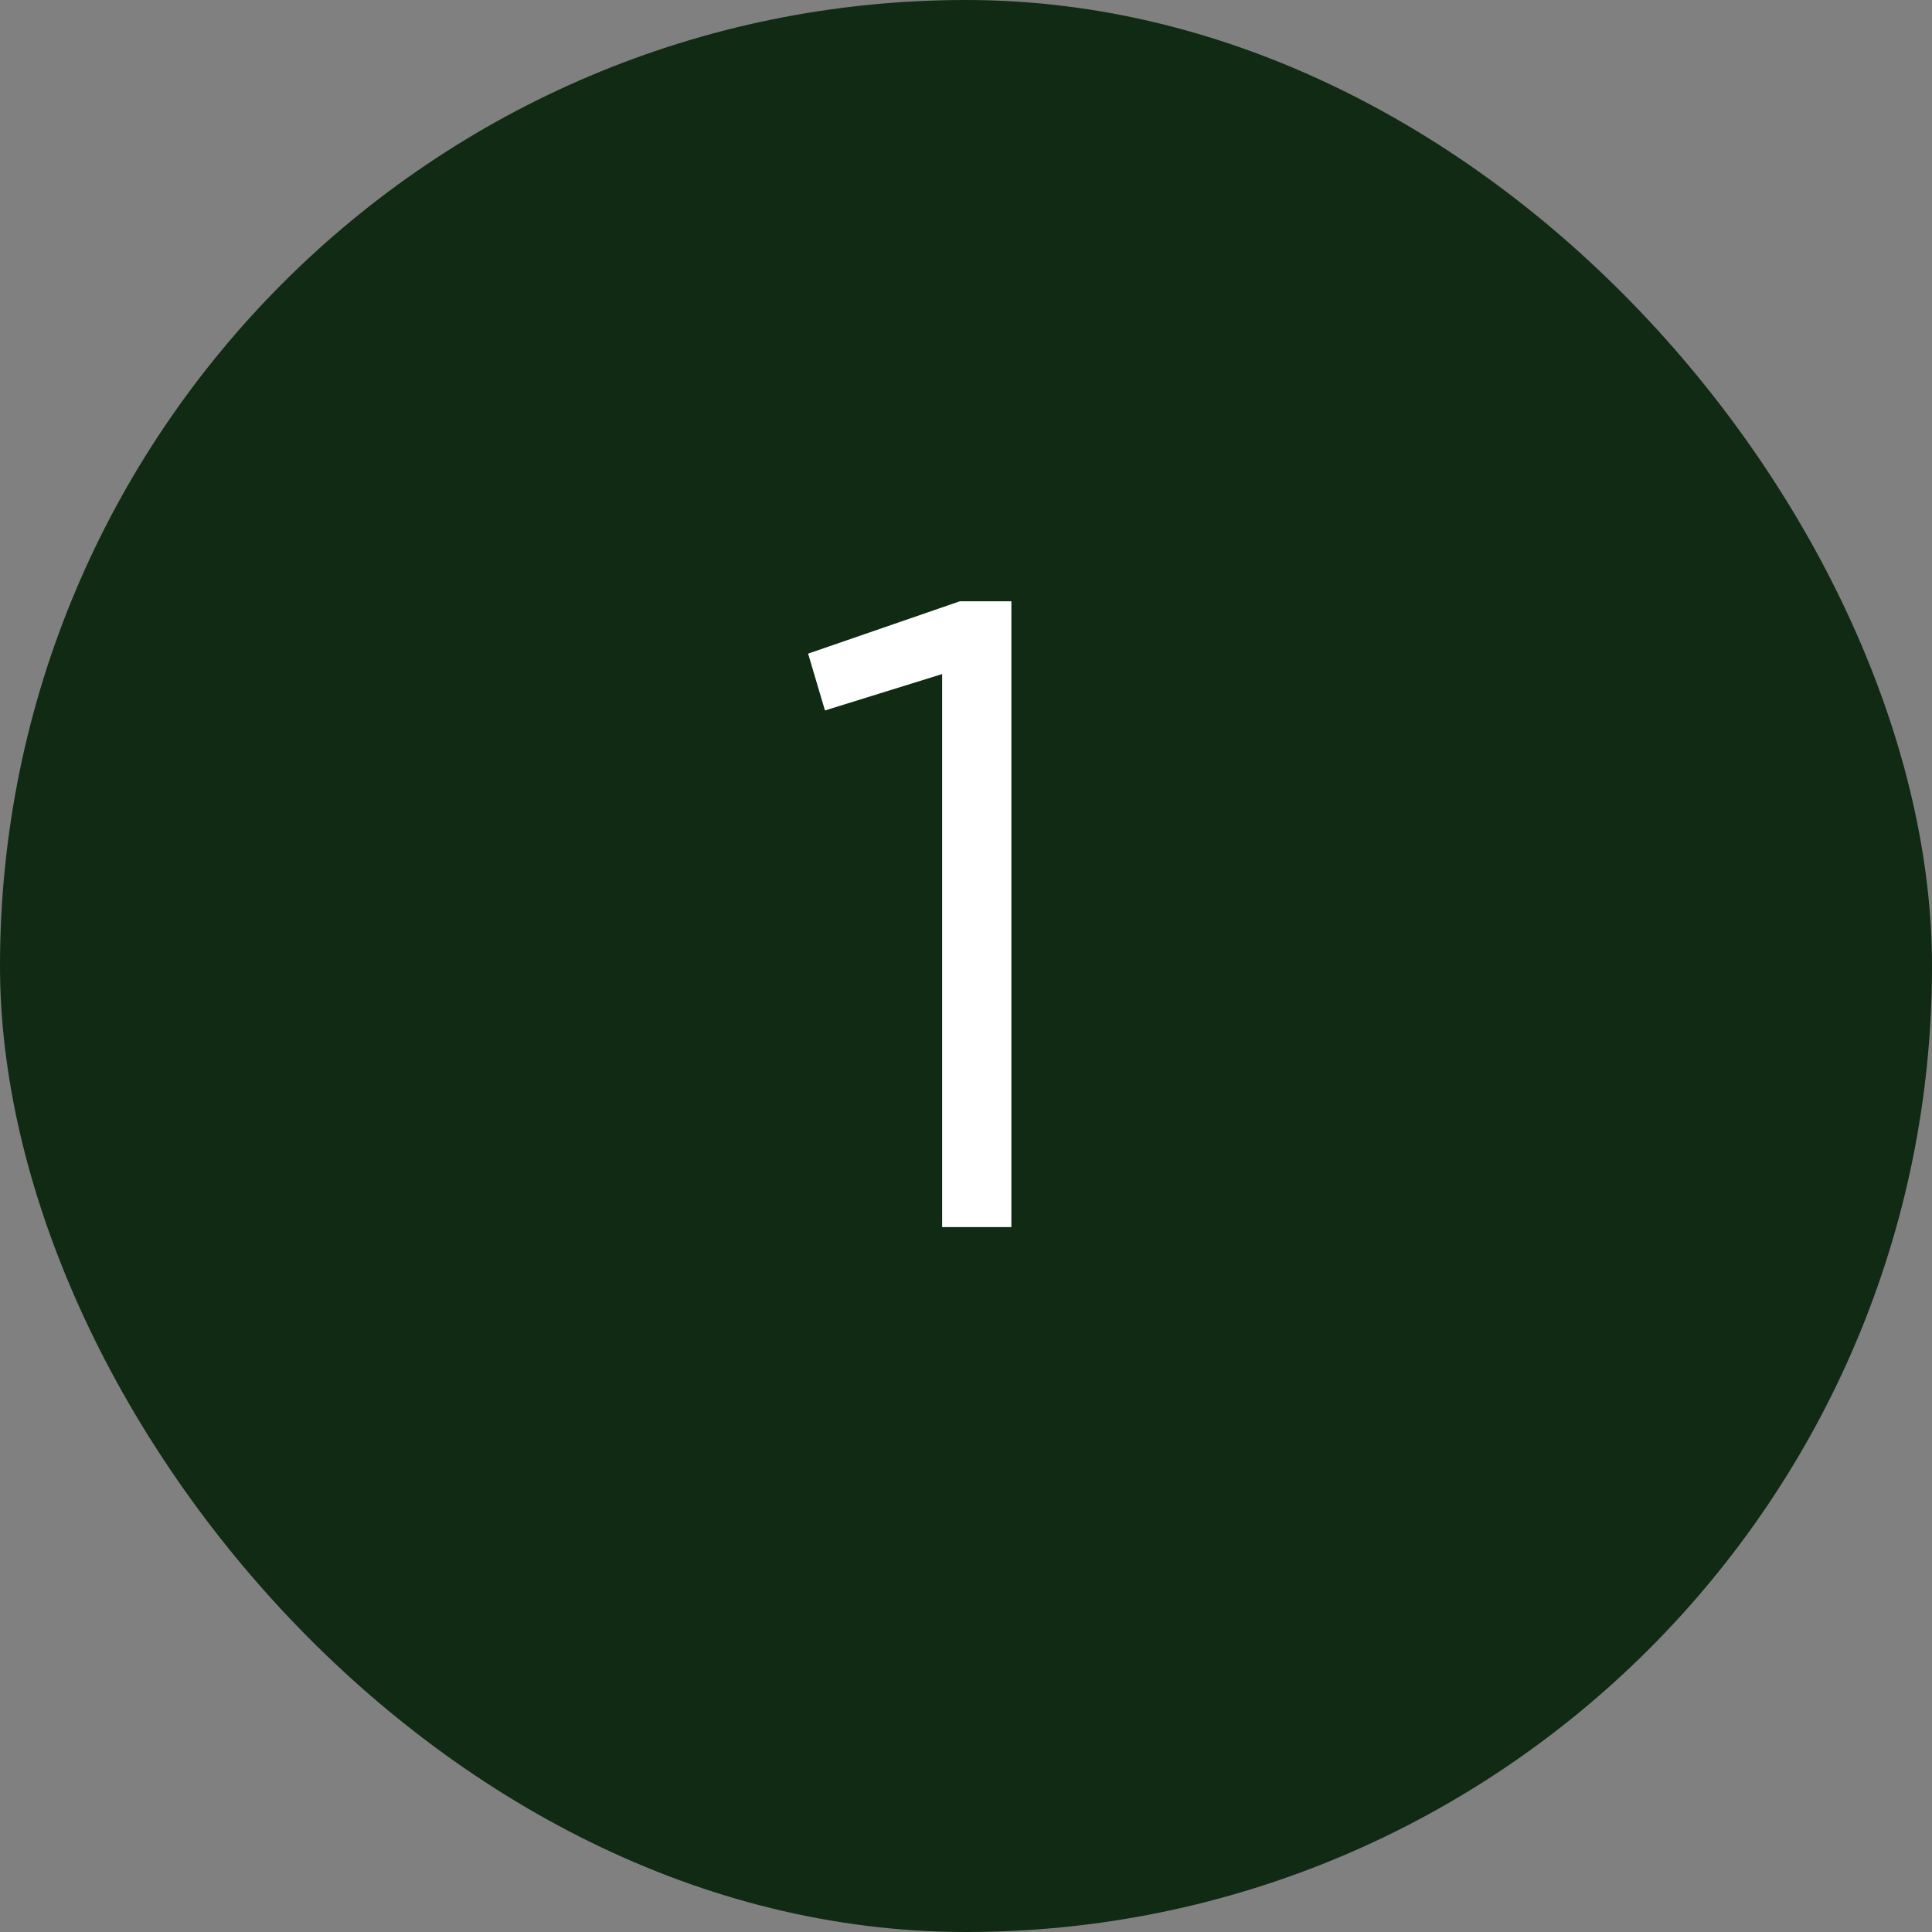 <?xml version="1.0" encoding="UTF-8"?> <svg xmlns="http://www.w3.org/2000/svg" width="37" height="37" viewBox="0 0 37 37" fill="none"><rect x="0" y="0" width="37" height="37" fill="#808080" stroke="none"/> <rect width="37" height="37" rx="18.5" fill="#102A14"></rect> <path d="M18.043 23.5V12.909L15.799 13.606L15.476 12.518L18.383 11.515H19.369V23.5H18.043Z" fill="white"></path> </svg> 